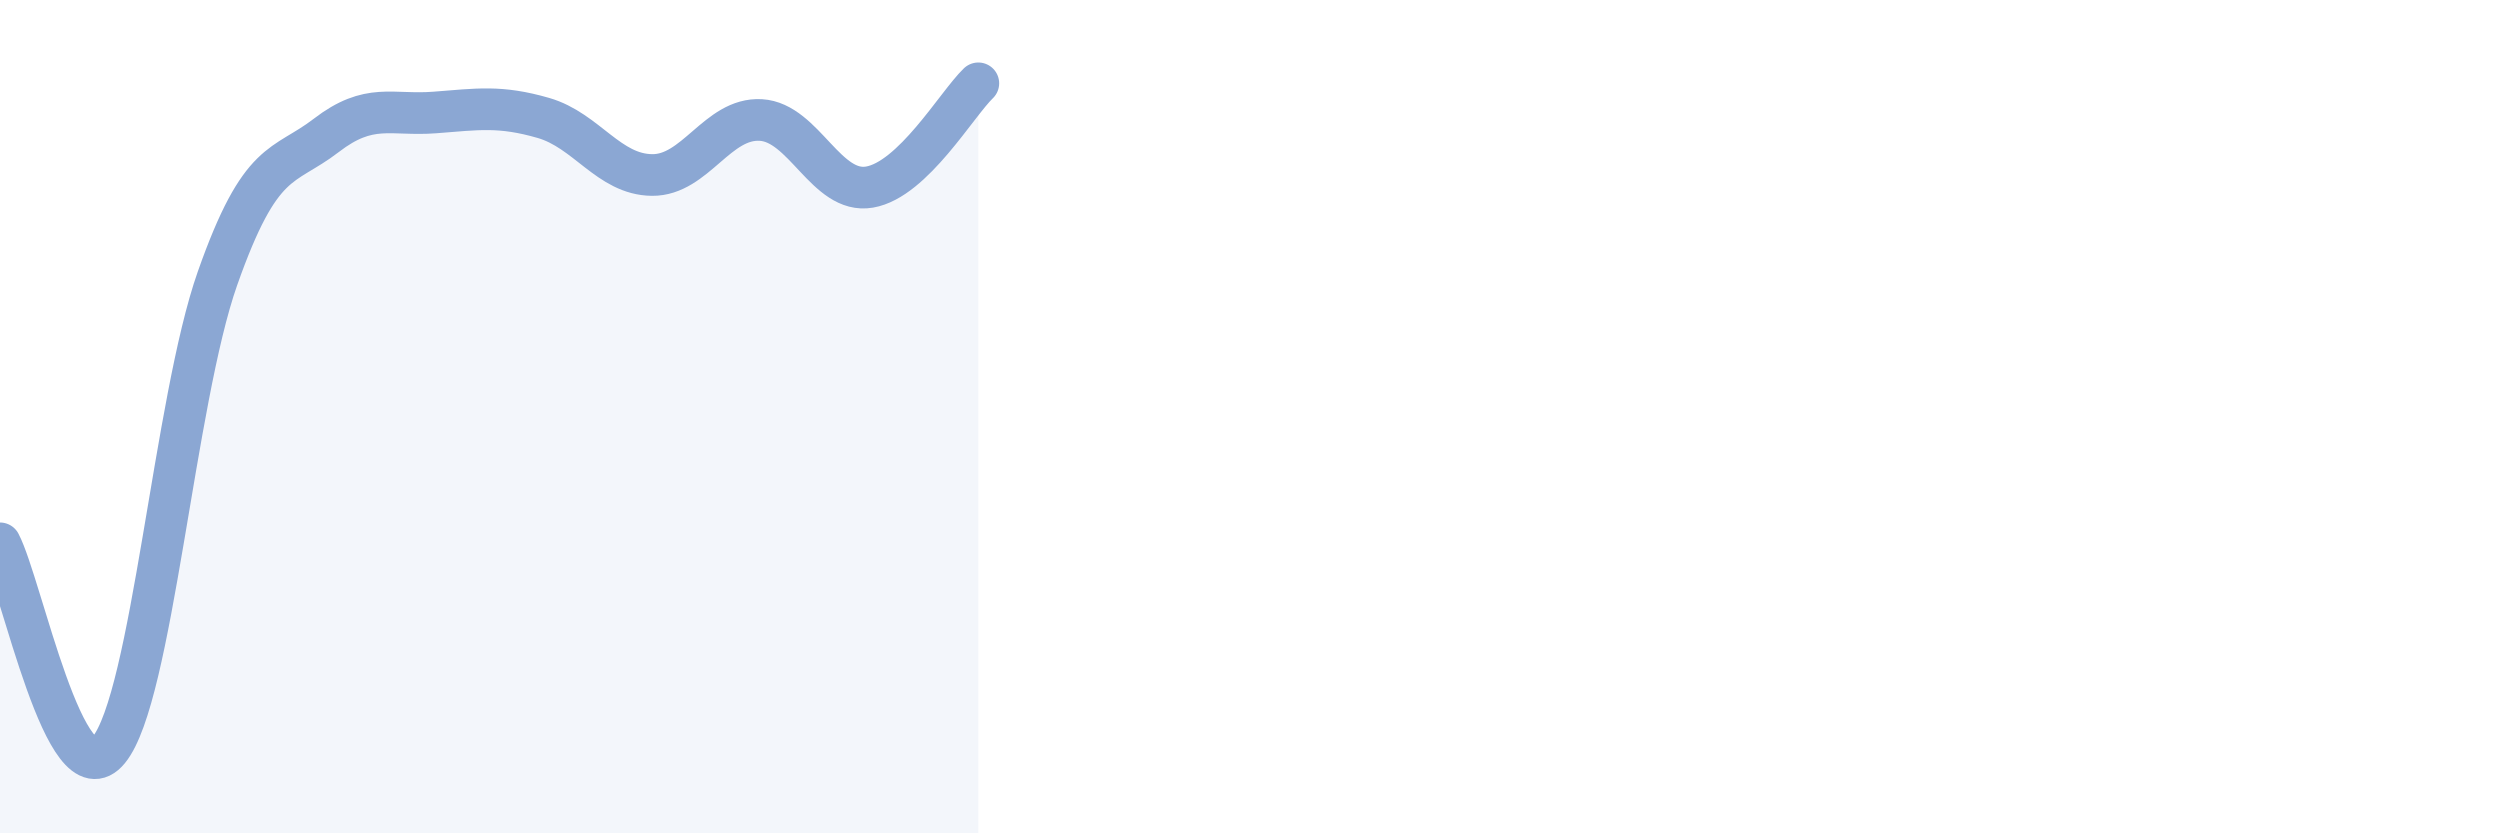 
    <svg width="60" height="20" viewBox="0 0 60 20" xmlns="http://www.w3.org/2000/svg">
      <path
        d="M 0,13.04 C 0.52,14.03 1.57,19.27 2.61,18 C 3.65,16.73 4.18,9.63 5.22,6.68 C 6.26,3.73 6.79,4.05 7.83,3.25 C 8.87,2.45 9.39,2.78 10.43,2.7 C 11.47,2.62 12,2.53 13.04,2.83 C 14.08,3.13 14.61,4.19 15.65,4.2 C 16.69,4.21 17.22,2.82 18.26,2.88 C 19.3,2.94 19.83,4.67 20.87,4.49 C 21.91,4.31 22.96,2.5 23.48,2L23.48 20L0 20Z"
        fill="#8ba7d3"
        opacity="0.1"
        stroke-linecap="round"
        stroke-linejoin="round"
      />
      <path
        d="M 0,13.04 C 0.52,14.03 1.57,19.27 2.61,18 C 3.65,16.73 4.18,9.63 5.22,6.68 C 6.26,3.73 6.79,4.05 7.83,3.25 C 8.87,2.45 9.39,2.78 10.43,2.7 C 11.47,2.62 12,2.53 13.04,2.83 C 14.08,3.13 14.61,4.19 15.65,4.2 C 16.69,4.21 17.22,2.82 18.26,2.88 C 19.3,2.94 19.83,4.67 20.87,4.49 C 21.91,4.31 22.96,2.5 23.48,2"
        stroke="#8ba7d3"
        stroke-width="1"
        fill="none"
        stroke-linecap="round"
        stroke-linejoin="round"
      />
    </svg>
  